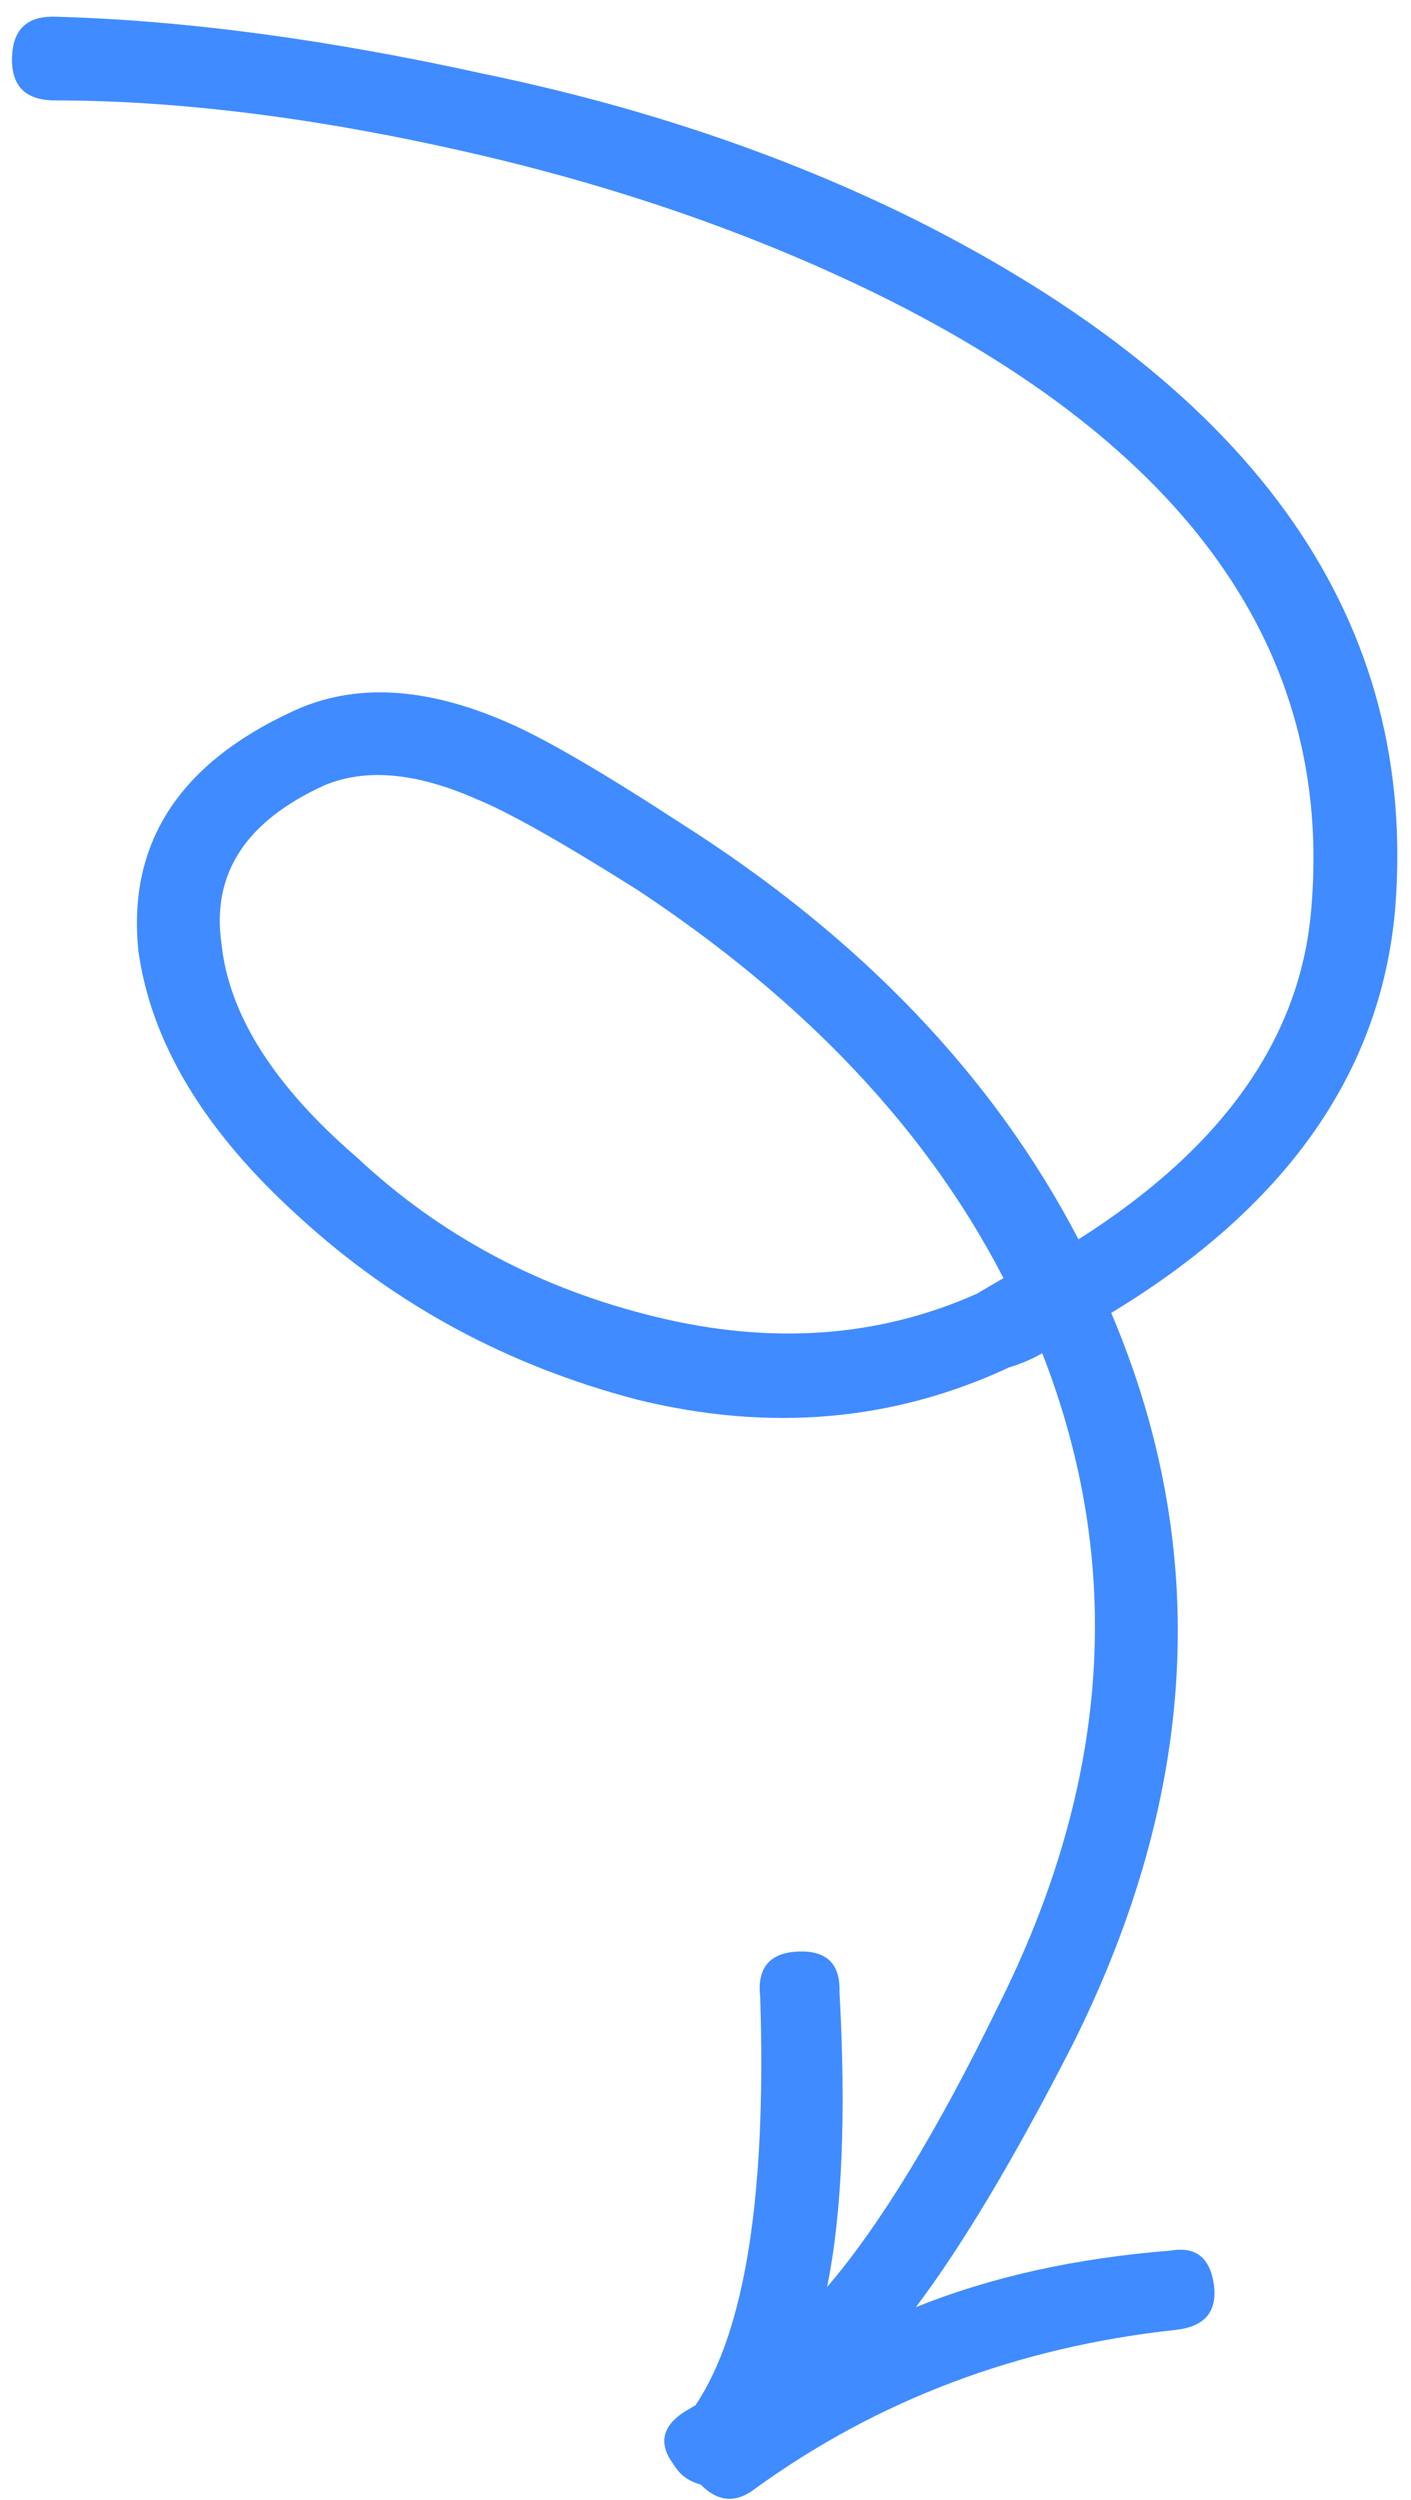 <?xml version="1.0" encoding="UTF-8"?> <svg xmlns="http://www.w3.org/2000/svg" width="48" height="85" viewBox="0 0 48 85" fill="none"> <path d="M0.409 1.949C0.38 2.899 0.839 3.385 1.792 3.414C5.987 3.41 10.638 3.983 15.745 5.137C20.852 6.289 25.525 7.901 29.771 9.968C40.399 15.18 45.344 22.141 44.612 30.852C44.268 35.252 41.626 39.011 36.688 42.137C33.798 36.594 29.29 31.882 23.173 27.998C20.53 26.276 18.584 25.141 17.331 24.592C14.495 23.335 12.026 23.205 9.927 24.199C6.07 25.986 4.335 28.697 4.707 32.326C5.138 35.454 6.959 38.471 10.176 41.374C13.439 44.364 17.274 46.437 21.685 47.589C26.177 48.692 30.395 48.326 34.336 46.487C34.732 46.369 35.107 46.212 35.455 46.008C38.275 53.22 37.77 60.632 33.941 68.239C31.873 72.483 29.937 75.654 28.136 77.759C28.648 75.243 28.787 71.895 28.558 67.714C28.585 66.763 28.115 66.311 27.146 66.351C26.181 66.393 25.749 66.909 25.861 67.891C26.078 74.644 25.345 79.272 23.659 81.777L23.4 81.928C22.529 82.438 22.368 83.056 22.913 83.788C23.116 84.135 23.425 84.364 23.837 84.473C24.417 85.066 25.029 85.114 25.674 84.623C29.851 81.596 34.631 79.793 40.007 79.213C40.989 79.103 41.418 78.589 41.294 77.673C41.163 76.758 40.676 76.373 39.83 76.518C36.594 76.774 33.706 77.415 31.157 78.442C32.734 76.35 34.502 73.393 36.463 69.564C40.772 60.978 41.215 52.669 37.802 44.638C43.747 41.041 46.965 36.478 47.458 30.941C48.258 21.141 42.801 13.309 31.091 7.447C26.66 5.256 21.792 3.615 16.487 2.517C11.127 1.335 6.257 0.685 1.875 0.568C0.922 0.54 0.437 1 0.409 1.949L0.409 1.949ZM33.222 43.99C29.891 45.471 26.251 45.734 22.31 44.773C18.366 43.815 14.977 42.007 12.14 39.35C9.318 36.918 7.78 34.492 7.533 32.073C7.195 29.703 8.364 27.915 11.037 26.7C12.443 26.111 14.169 26.267 16.213 27.171C17.276 27.599 19.104 28.63 21.695 30.263C27.4 34.037 31.548 38.436 34.136 43.455L33.222 43.99Z" fill="#3F8BFF"></path> </svg> 